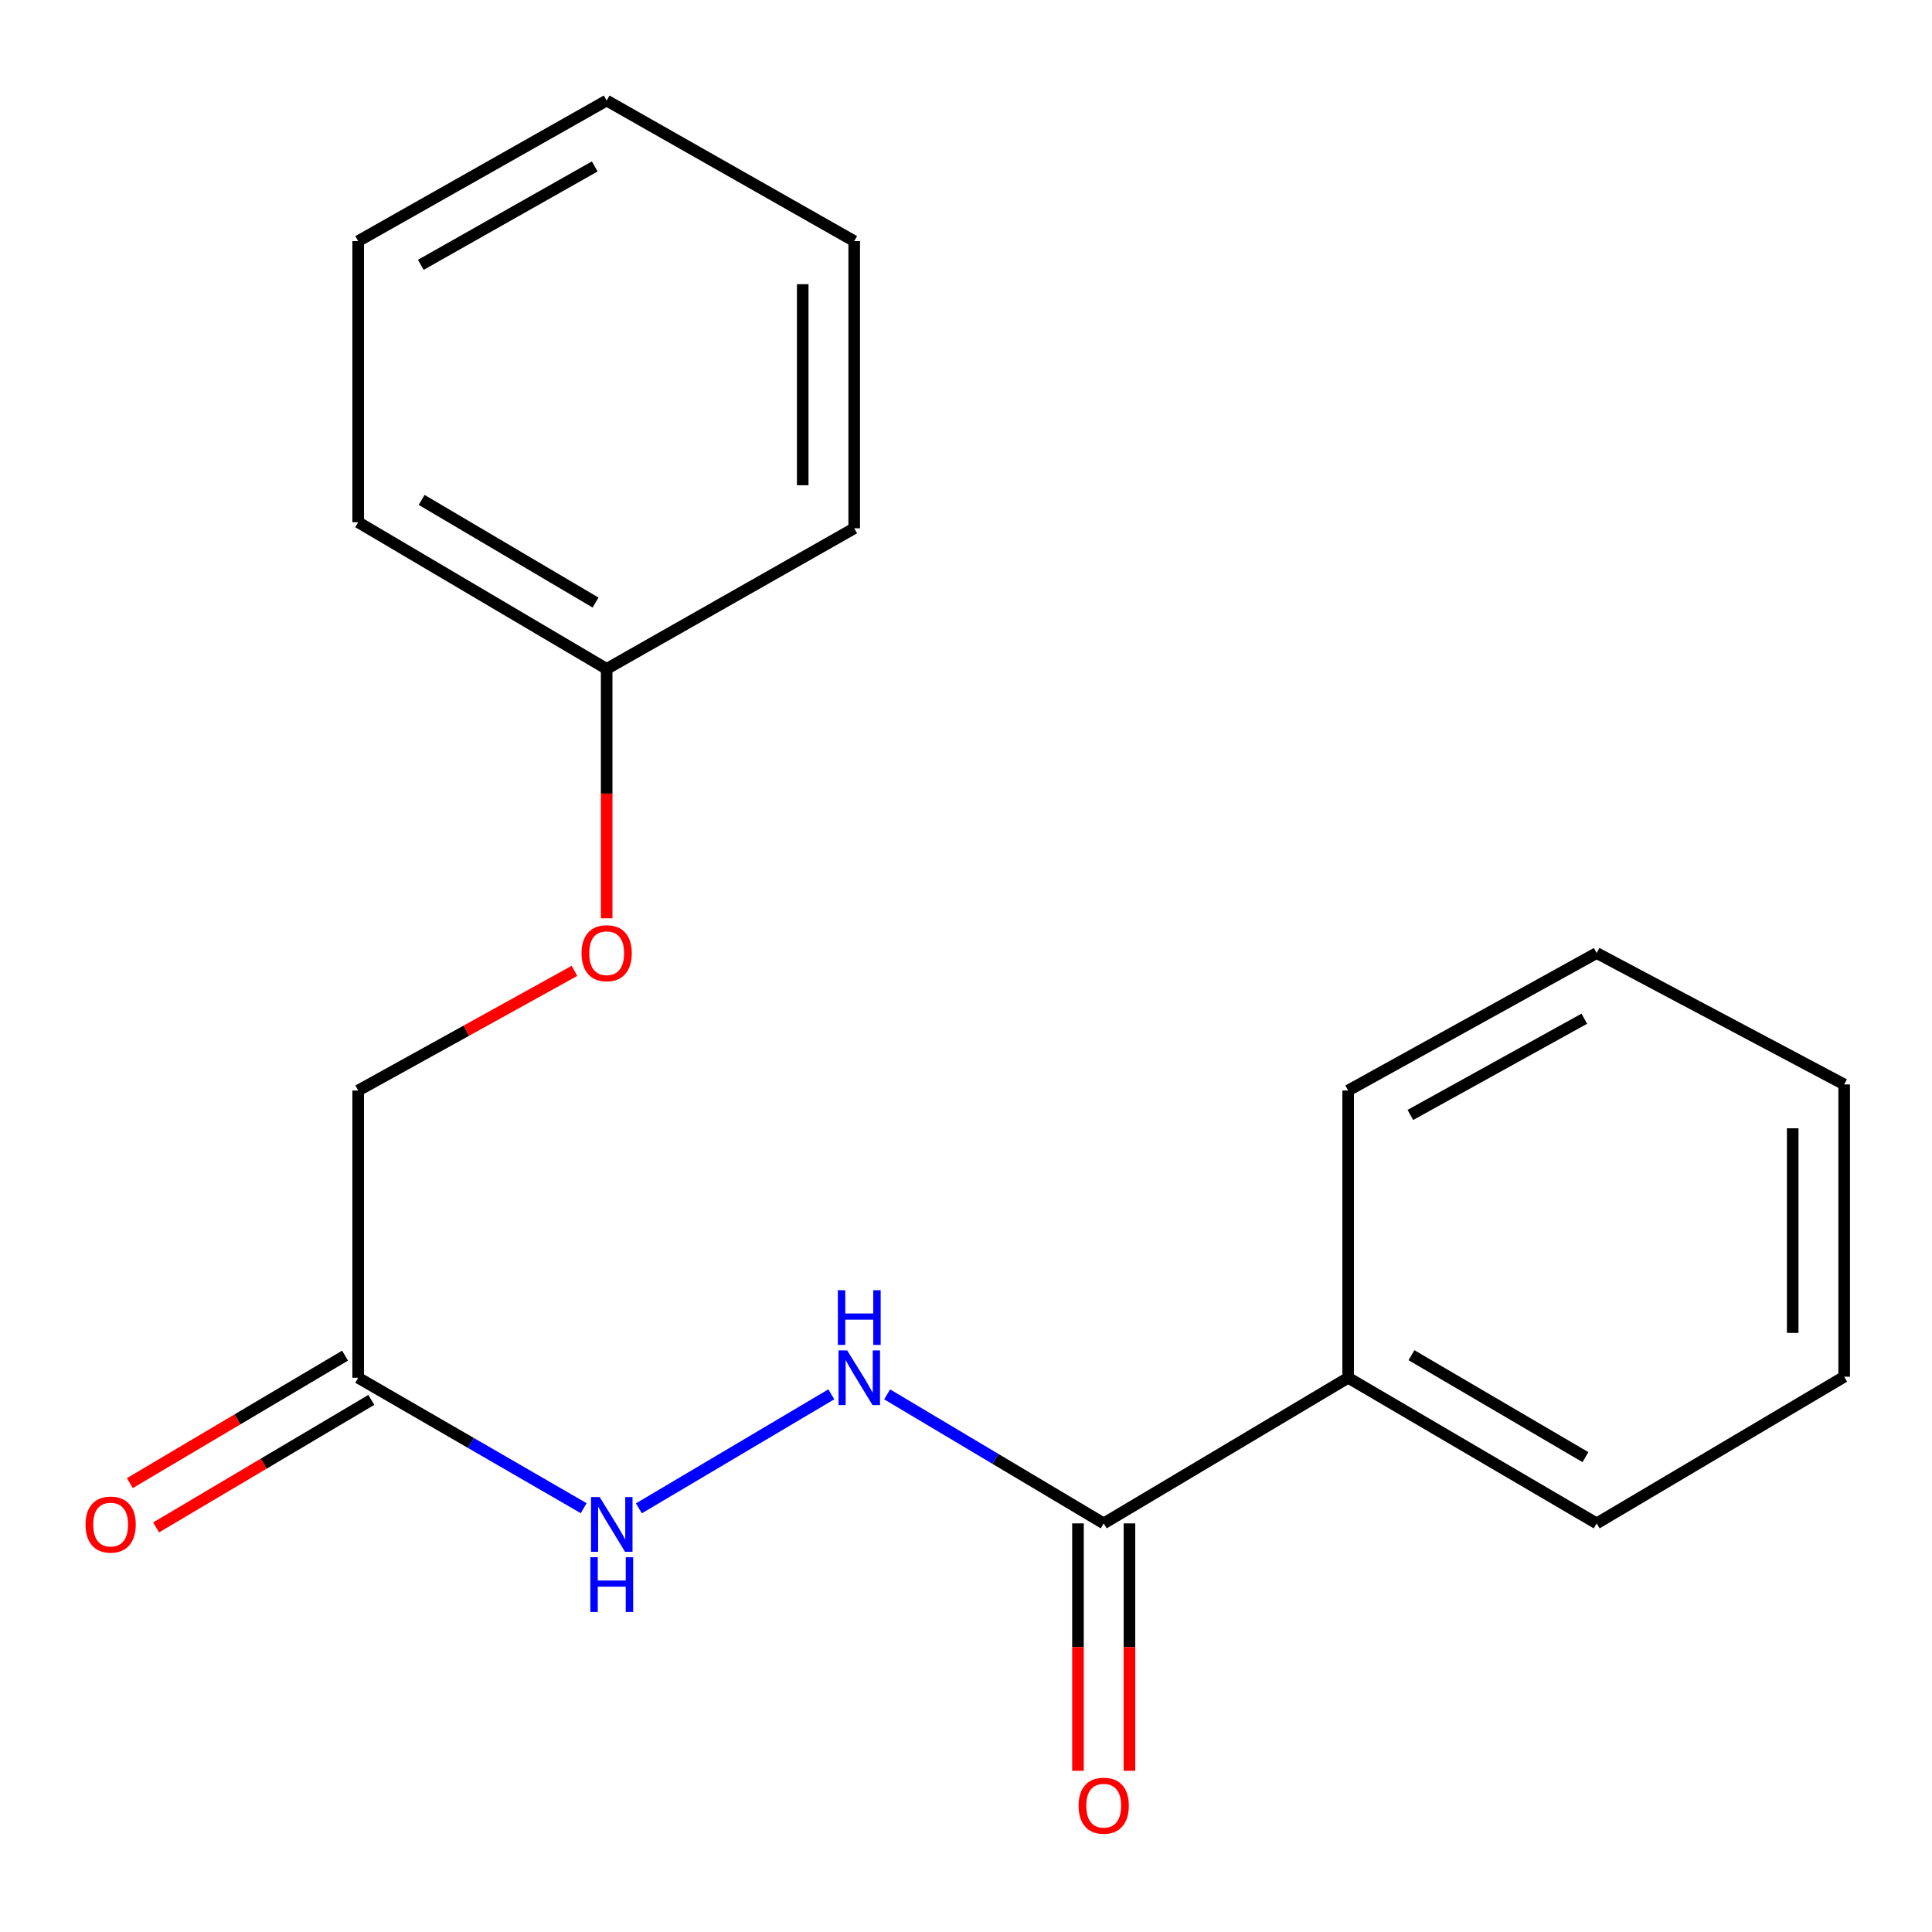 <?xml version='1.0' encoding='iso-8859-1'?>
<svg version='1.1' baseProfile='full'
              xmlns='http://www.w3.org/2000/svg'
                      xmlns:rdkit='http://www.rdkit.org/xml'
                      xmlns:xlink='http://www.w3.org/1999/xlink'
                  xml:space='preserve'
width='1000px' height='1000px' viewBox='0 0 1000 1000'>
<!-- END OF HEADER -->
<rect style='opacity:1.0;fill:#FFFFFF;stroke:none' width='1000' height='1000' x='0' y='0'> </rect>
<path class='bond-1' d='M 571.281,788.505 L 515.229,755.111' style='fill:none;fill-rule:evenodd;stroke:#000000;stroke-width:6px;stroke-linecap:butt;stroke-linejoin:miter;stroke-opacity:1' />
<path class='bond-1' d='M 515.229,755.111 L 459.176,721.717' style='fill:none;fill-rule:evenodd;stroke:#0000FF;stroke-width:6px;stroke-linecap:butt;stroke-linejoin:miter;stroke-opacity:1' />
<path class='bond-4' d='M 557.957,788.505 L 557.957,852.538' style='fill:none;fill-rule:evenodd;stroke:#000000;stroke-width:6px;stroke-linecap:butt;stroke-linejoin:miter;stroke-opacity:1' />
<path class='bond-4' d='M 557.957,852.538 L 557.957,916.571' style='fill:none;fill-rule:evenodd;stroke:#FF0000;stroke-width:6px;stroke-linecap:butt;stroke-linejoin:miter;stroke-opacity:1' />
<path class='bond-4' d='M 584.604,788.505 L 584.604,852.538' style='fill:none;fill-rule:evenodd;stroke:#000000;stroke-width:6px;stroke-linecap:butt;stroke-linejoin:miter;stroke-opacity:1' />
<path class='bond-4' d='M 584.604,852.538 L 584.604,916.571' style='fill:none;fill-rule:evenodd;stroke:#FF0000;stroke-width:6px;stroke-linecap:butt;stroke-linejoin:miter;stroke-opacity:1' />
<path class='bond-5' d='M 571.281,788.505 L 697.807,713.125' style='fill:none;fill-rule:evenodd;stroke:#000000;stroke-width:6px;stroke-linecap:butt;stroke-linejoin:miter;stroke-opacity:1' />
<path class='bond-0' d='M 185.396,713.125 L 243.755,746.879' style='fill:none;fill-rule:evenodd;stroke:#000000;stroke-width:6px;stroke-linecap:butt;stroke-linejoin:miter;stroke-opacity:1' />
<path class='bond-0' d='M 243.755,746.879 L 302.114,780.634' style='fill:none;fill-rule:evenodd;stroke:#0000FF;stroke-width:6px;stroke-linecap:butt;stroke-linejoin:miter;stroke-opacity:1' />
<path class='bond-3' d='M 178.604,701.663 L 122.903,734.665' style='fill:none;fill-rule:evenodd;stroke:#000000;stroke-width:6px;stroke-linecap:butt;stroke-linejoin:miter;stroke-opacity:1' />
<path class='bond-3' d='M 122.903,734.665 L 67.203,767.667' style='fill:none;fill-rule:evenodd;stroke:#FF0000;stroke-width:6px;stroke-linecap:butt;stroke-linejoin:miter;stroke-opacity:1' />
<path class='bond-3' d='M 192.187,724.588 L 136.486,757.59' style='fill:none;fill-rule:evenodd;stroke:#000000;stroke-width:6px;stroke-linecap:butt;stroke-linejoin:miter;stroke-opacity:1' />
<path class='bond-3' d='M 136.486,757.59 L 80.785,790.592' style='fill:none;fill-rule:evenodd;stroke:#FF0000;stroke-width:6px;stroke-linecap:butt;stroke-linejoin:miter;stroke-opacity:1' />
<path class='bond-6' d='M 185.396,713.125 L 185.396,564.453' style='fill:none;fill-rule:evenodd;stroke:#000000;stroke-width:6px;stroke-linecap:butt;stroke-linejoin:miter;stroke-opacity:1' />
<path class='bond-2' d='M 430.292,721.695 L 330.687,780.717' style='fill:none;fill-rule:evenodd;stroke:#0000FF;stroke-width:6px;stroke-linecap:butt;stroke-linejoin:miter;stroke-opacity:1' />
<path class='bond-9' d='M 697.807,713.125 L 826.435,788.505' style='fill:none;fill-rule:evenodd;stroke:#000000;stroke-width:6px;stroke-linecap:butt;stroke-linejoin:miter;stroke-opacity:1' />
<path class='bond-9' d='M 730.574,701.443 L 820.614,754.208' style='fill:none;fill-rule:evenodd;stroke:#000000;stroke-width:6px;stroke-linecap:butt;stroke-linejoin:miter;stroke-opacity:1' />
<path class='bond-10' d='M 697.807,713.125 L 697.807,564.453' style='fill:none;fill-rule:evenodd;stroke:#000000;stroke-width:6px;stroke-linecap:butt;stroke-linejoin:miter;stroke-opacity:1' />
<path class='bond-7' d='M 185.396,564.453 L 241.365,533.485' style='fill:none;fill-rule:evenodd;stroke:#000000;stroke-width:6px;stroke-linecap:butt;stroke-linejoin:miter;stroke-opacity:1' />
<path class='bond-7' d='M 241.365,533.485 L 297.335,502.518' style='fill:none;fill-rule:evenodd;stroke:#FF0000;stroke-width:6px;stroke-linecap:butt;stroke-linejoin:miter;stroke-opacity:1' />
<path class='bond-8' d='M 314.009,475.295 L 314.009,410.757' style='fill:none;fill-rule:evenodd;stroke:#FF0000;stroke-width:6px;stroke-linecap:butt;stroke-linejoin:miter;stroke-opacity:1' />
<path class='bond-8' d='M 314.009,410.757 L 314.009,346.218' style='fill:none;fill-rule:evenodd;stroke:#000000;stroke-width:6px;stroke-linecap:butt;stroke-linejoin:miter;stroke-opacity:1' />
<path class='bond-11' d='M 314.009,346.218 L 185.396,270.306' style='fill:none;fill-rule:evenodd;stroke:#000000;stroke-width:6px;stroke-linecap:butt;stroke-linejoin:miter;stroke-opacity:1' />
<path class='bond-11' d='M 308.262,311.884 L 218.232,258.745' style='fill:none;fill-rule:evenodd;stroke:#000000;stroke-width:6px;stroke-linecap:butt;stroke-linejoin:miter;stroke-opacity:1' />
<path class='bond-12' d='M 314.009,346.218 L 442.134,273.459' style='fill:none;fill-rule:evenodd;stroke:#000000;stroke-width:6px;stroke-linecap:butt;stroke-linejoin:miter;stroke-opacity:1' />
<path class='bond-14' d='M 826.435,788.505 L 954.545,712.592' style='fill:none;fill-rule:evenodd;stroke:#000000;stroke-width:6px;stroke-linecap:butt;stroke-linejoin:miter;stroke-opacity:1' />
<path class='bond-13' d='M 697.807,564.453 L 826.435,493.292' style='fill:none;fill-rule:evenodd;stroke:#000000;stroke-width:6px;stroke-linecap:butt;stroke-linejoin:miter;stroke-opacity:1' />
<path class='bond-13' d='M 730,577.095 L 820.04,527.282' style='fill:none;fill-rule:evenodd;stroke:#000000;stroke-width:6px;stroke-linecap:butt;stroke-linejoin:miter;stroke-opacity:1' />
<path class='bond-15' d='M 185.396,270.306 L 185.396,124.801' style='fill:none;fill-rule:evenodd;stroke:#000000;stroke-width:6px;stroke-linecap:butt;stroke-linejoin:miter;stroke-opacity:1' />
<path class='bond-16' d='M 442.134,273.459 L 442.134,124.801' style='fill:none;fill-rule:evenodd;stroke:#000000;stroke-width:6px;stroke-linecap:butt;stroke-linejoin:miter;stroke-opacity:1' />
<path class='bond-16' d='M 415.488,251.16 L 415.488,147.1' style='fill:none;fill-rule:evenodd;stroke:#000000;stroke-width:6px;stroke-linecap:butt;stroke-linejoin:miter;stroke-opacity:1' />
<path class='bond-17' d='M 826.435,493.292 L 954.545,561.3' style='fill:none;fill-rule:evenodd;stroke:#000000;stroke-width:6px;stroke-linecap:butt;stroke-linejoin:miter;stroke-opacity:1' />
<path class='bond-19' d='M 954.545,712.592 L 954.545,561.3' style='fill:none;fill-rule:evenodd;stroke:#000000;stroke-width:6px;stroke-linecap:butt;stroke-linejoin:miter;stroke-opacity:1' />
<path class='bond-19' d='M 927.899,689.898 L 927.899,583.994' style='fill:none;fill-rule:evenodd;stroke:#000000;stroke-width:6px;stroke-linecap:butt;stroke-linejoin:miter;stroke-opacity:1' />
<path class='bond-20' d='M 185.396,124.801 L 314.009,52.042' style='fill:none;fill-rule:evenodd;stroke:#000000;stroke-width:6px;stroke-linecap:butt;stroke-linejoin:miter;stroke-opacity:1' />
<path class='bond-20' d='M 217.808,137.08 L 307.838,86.148' style='fill:none;fill-rule:evenodd;stroke:#000000;stroke-width:6px;stroke-linecap:butt;stroke-linejoin:miter;stroke-opacity:1' />
<path class='bond-18' d='M 442.134,124.801 L 314.009,52.042' style='fill:none;fill-rule:evenodd;stroke:#000000;stroke-width:6px;stroke-linecap:butt;stroke-linejoin:miter;stroke-opacity:1' />
<path  class='atom-2' d='M 438.495 698.965
L 447.775 713.965
Q 448.695 715.445, 450.175 718.125
Q 451.655 720.805, 451.735 720.965
L 451.735 698.965
L 455.495 698.965
L 455.495 727.285
L 451.615 727.285
L 441.655 710.885
Q 440.495 708.965, 439.255 706.765
Q 438.055 704.565, 437.695 703.885
L 437.695 727.285
L 434.015 727.285
L 434.015 698.965
L 438.495 698.965
' fill='#0000FF'/>
<path  class='atom-2' d='M 433.675 667.813
L 437.515 667.813
L 437.515 679.853
L 451.995 679.853
L 451.995 667.813
L 455.835 667.813
L 455.835 696.133
L 451.995 696.133
L 451.995 683.053
L 437.515 683.053
L 437.515 696.133
L 433.675 696.133
L 433.675 667.813
' fill='#0000FF'/>
<path  class='atom-3' d='M 310.384 774.878
L 319.664 789.878
Q 320.584 791.358, 322.064 794.038
Q 323.544 796.718, 323.624 796.878
L 323.624 774.878
L 327.384 774.878
L 327.384 803.198
L 323.504 803.198
L 313.544 786.798
Q 312.384 784.878, 311.144 782.678
Q 309.944 780.478, 309.584 779.798
L 309.584 803.198
L 305.904 803.198
L 305.904 774.878
L 310.384 774.878
' fill='#0000FF'/>
<path  class='atom-3' d='M 305.564 806.03
L 309.404 806.03
L 309.404 818.07
L 323.884 818.07
L 323.884 806.03
L 327.724 806.03
L 327.724 834.35
L 323.884 834.35
L 323.884 821.27
L 309.404 821.27
L 309.404 834.35
L 305.564 834.35
L 305.564 806.03
' fill='#0000FF'/>
<path  class='atom-4' d='M 44.271 789.118
Q 44.271 782.318, 47.631 778.518
Q 50.991 774.718, 57.271 774.718
Q 63.551 774.718, 66.911 778.518
Q 70.271 782.318, 70.271 789.118
Q 70.271 795.998, 66.871 799.918
Q 63.471 803.798, 57.271 803.798
Q 51.031 803.798, 47.631 799.918
Q 44.271 796.038, 44.271 789.118
M 57.271 800.598
Q 61.591 800.598, 63.911 797.718
Q 66.271 794.798, 66.271 789.118
Q 66.271 783.558, 63.911 780.758
Q 61.591 777.918, 57.271 777.918
Q 52.951 777.918, 50.591 780.718
Q 48.271 783.518, 48.271 789.118
Q 48.271 794.838, 50.591 797.718
Q 52.951 800.598, 57.271 800.598
' fill='#FF0000'/>
<path  class='atom-5' d='M 558.281 934.622
Q 558.281 927.822, 561.641 924.022
Q 565.001 920.222, 571.281 920.222
Q 577.561 920.222, 580.921 924.022
Q 584.281 927.822, 584.281 934.622
Q 584.281 941.502, 580.881 945.422
Q 577.481 949.302, 571.281 949.302
Q 565.041 949.302, 561.641 945.422
Q 558.281 941.542, 558.281 934.622
M 571.281 946.102
Q 575.601 946.102, 577.921 943.222
Q 580.281 940.302, 580.281 934.622
Q 580.281 929.062, 577.921 926.262
Q 575.601 923.422, 571.281 923.422
Q 566.961 923.422, 564.601 926.222
Q 562.281 929.022, 562.281 934.622
Q 562.281 940.342, 564.601 943.222
Q 566.961 946.102, 571.281 946.102
' fill='#FF0000'/>
<path  class='atom-8' d='M 301.009 493.372
Q 301.009 486.572, 304.369 482.772
Q 307.729 478.972, 314.009 478.972
Q 320.289 478.972, 323.649 482.772
Q 327.009 486.572, 327.009 493.372
Q 327.009 500.252, 323.609 504.172
Q 320.209 508.052, 314.009 508.052
Q 307.769 508.052, 304.369 504.172
Q 301.009 500.292, 301.009 493.372
M 314.009 504.852
Q 318.329 504.852, 320.649 501.972
Q 323.009 499.052, 323.009 493.372
Q 323.009 487.812, 320.649 485.012
Q 318.329 482.172, 314.009 482.172
Q 309.689 482.172, 307.329 484.972
Q 305.009 487.772, 305.009 493.372
Q 305.009 499.092, 307.329 501.972
Q 309.689 504.852, 314.009 504.852
' fill='#FF0000'/>
</svg>
